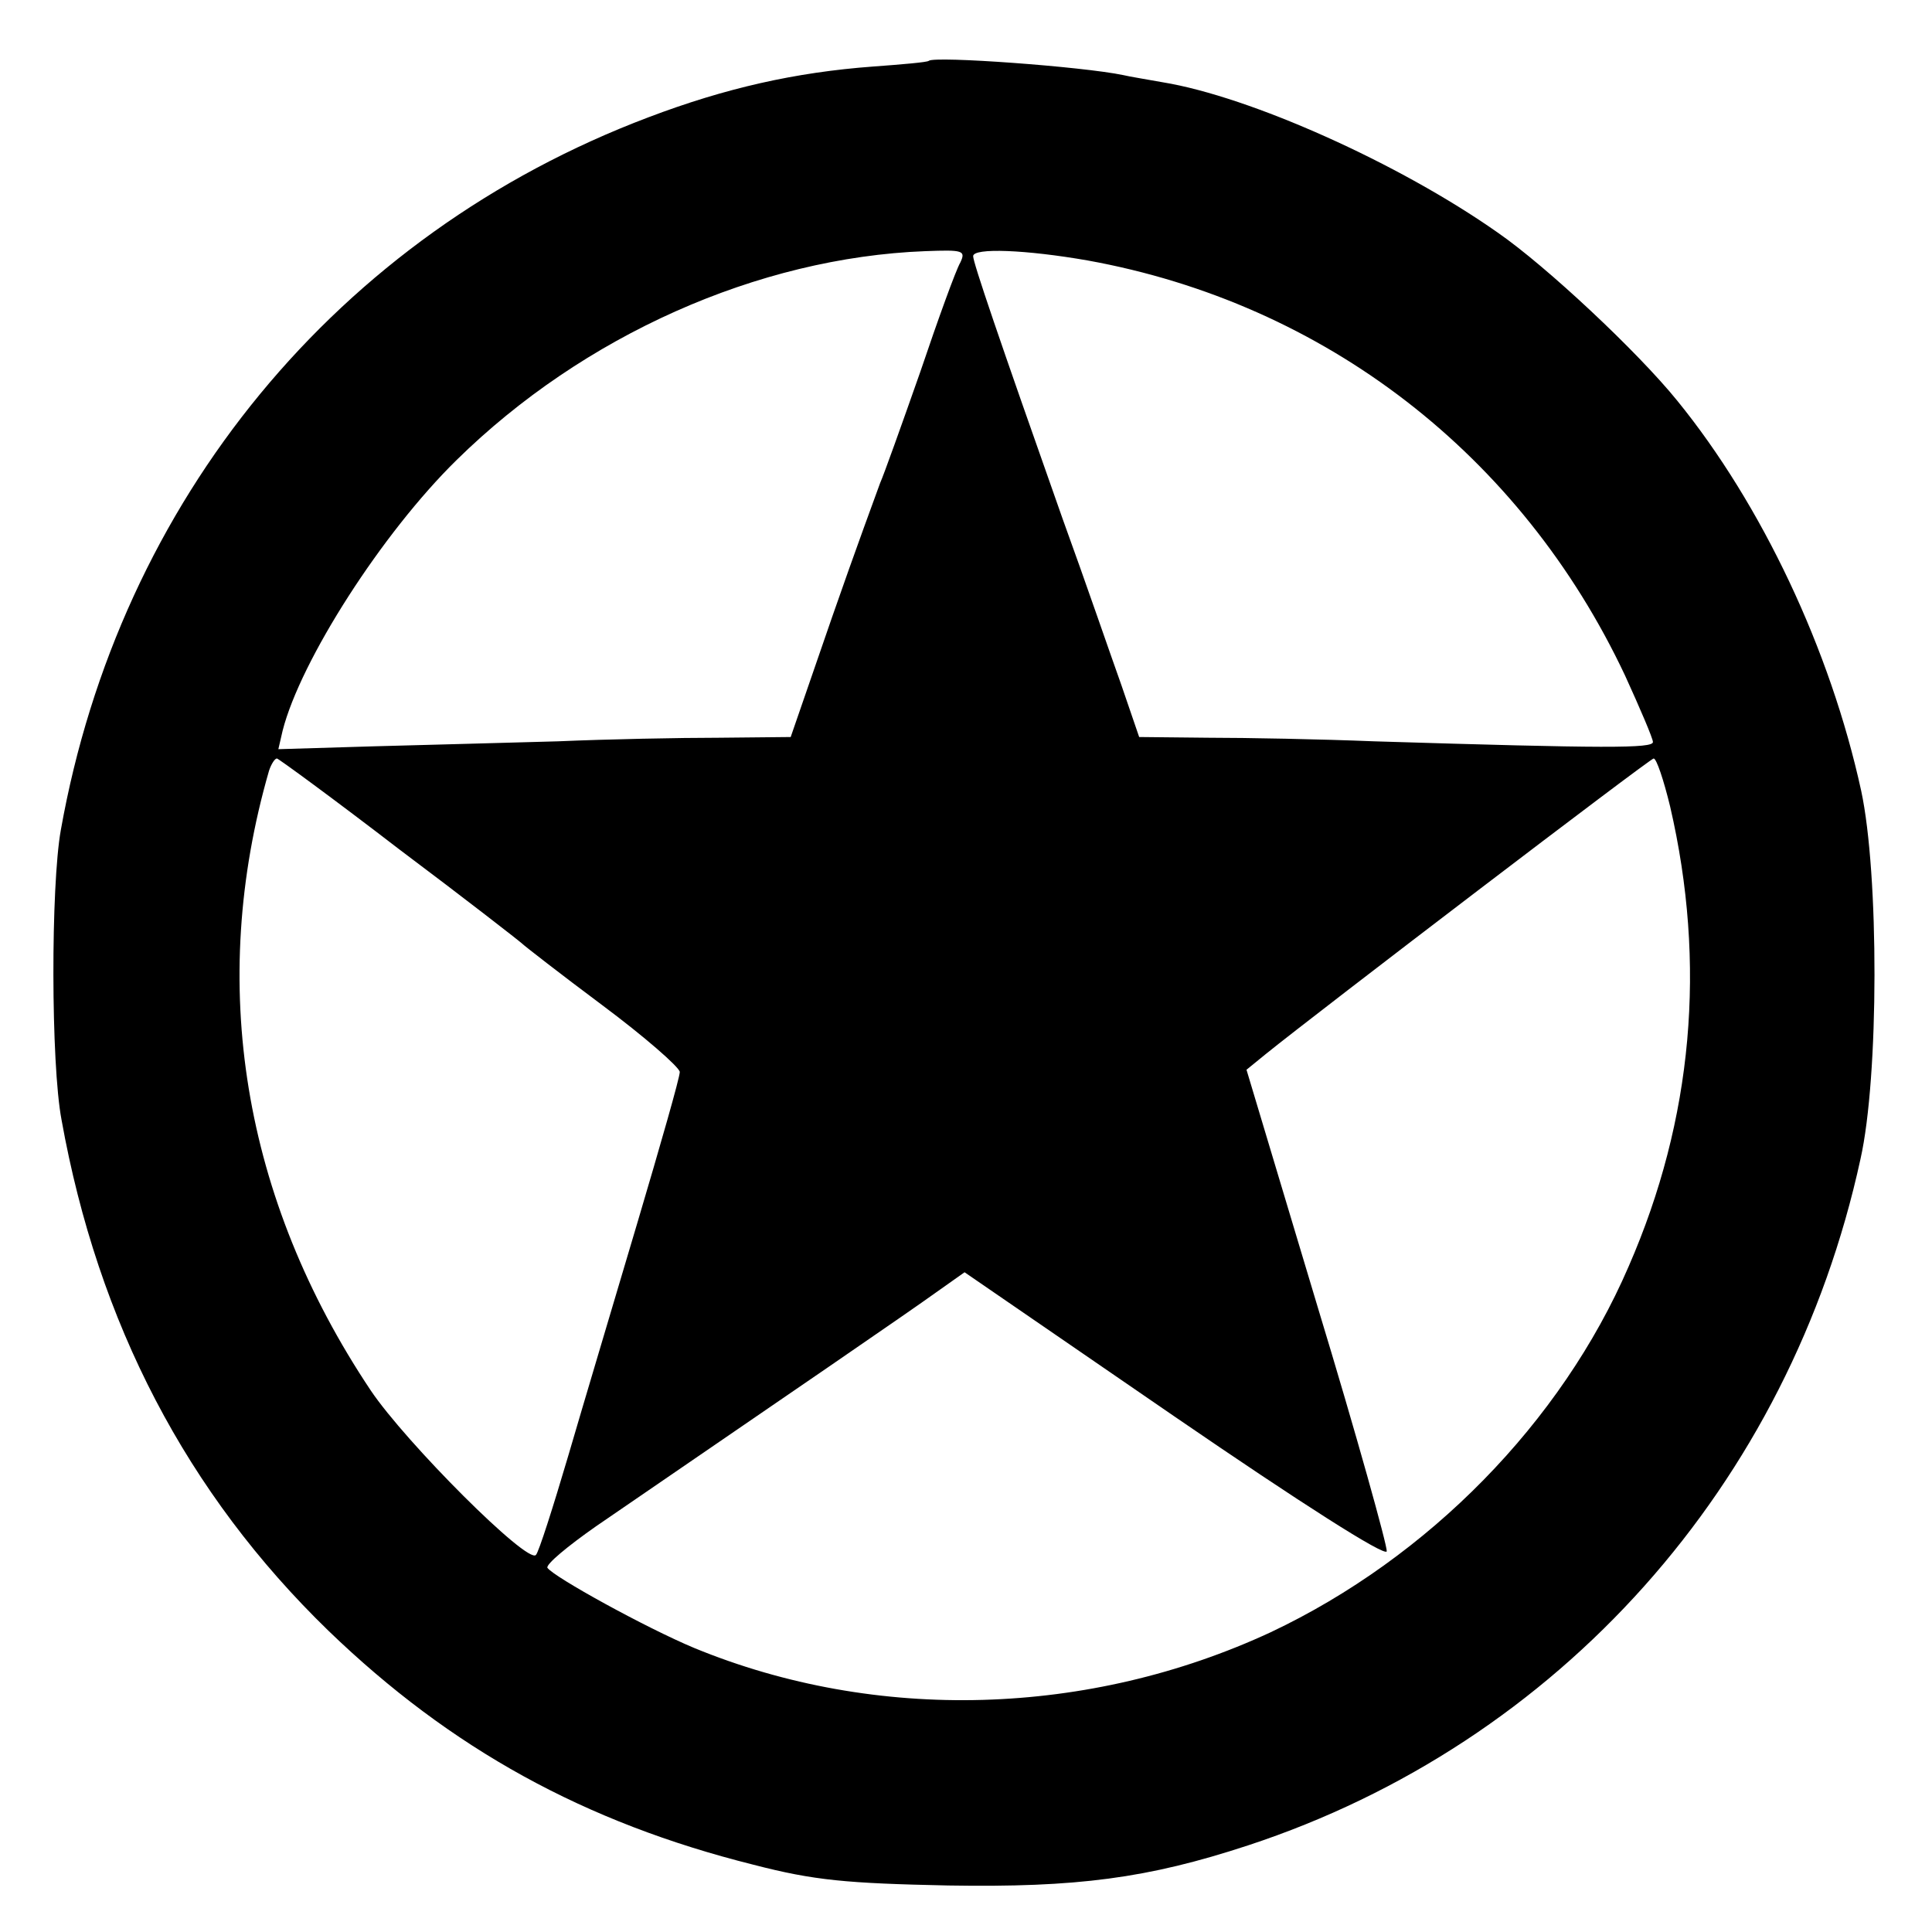 <?xml version="1.0" standalone="no"?>
<!DOCTYPE svg PUBLIC "-//W3C//DTD SVG 20010904//EN"
 "http://www.w3.org/TR/2001/REC-SVG-20010904/DTD/svg10.dtd">
<svg version="1.0" xmlns="http://www.w3.org/2000/svg"
 width="270pt" height="270pt" viewBox="0 0 270 270"
 preserveAspectRatio="xMidYMid meet">
<g transform="translate(0,270) scale(0.1,-0.1)"
fill="#000000" stroke="none">
<path d="M1298 2615 c-2 -2 -37 -5 -78 -8 -108 -8 -206 -30 -314 -71 -434
-164 -739 -535 -821 -996 -14 -78 -14 -326 1 -405 51 -284 175 -522 373 -714
171 -165 358 -268 594 -327 85 -22 130 -26 272 -29 180 -3 279 10 419 56 435
143 757 504 856 959 26 115 26 399 1 515 -43 197 -139 400 -257 545 -55 68
-183 188 -251 235 -138 97 -346 190 -468 210 -22 4 -47 8 -55 10 -57 12 -264
27 -272 20z m44 -282 c-6 -10 -31 -79 -56 -153 -26 -74 -51 -144 -56 -155 -4
-11 -35 -95 -67 -187 l-58 -168 -100 -1 c-55 0 -156 -2 -225 -5 -69 -2 -185
-5 -258 -7 l-133 -4 6 26 c25 98 139 276 243 378 177 174 421 283 655 292 53
2 57 1 49 -16z m178 3 c332 -60 606 -272 751 -580 21 -46 39 -88 39 -93 0 -9
-65 -9 -390 1 -74 3 -178 5 -232 5 l-96 1 -25 73 c-14 39 -50 144 -82 232 -90
255 -125 358 -125 367 0 12 74 9 160 -6z m-962 -823 c92 -69 169 -129 172
-132 3 -3 53 -42 112 -86 59 -44 107 -86 108 -93 0 -8 -27 -102 -59 -210 -32
-108 -76 -255 -97 -327 -21 -71 -41 -134 -45 -138 -11 -14 -182 157 -231 230
-179 268 -228 568 -142 866 3 9 8 17 11 17 2 0 80 -57 171 -127z m1776 60 c51
-220 32 -437 -58 -643 -94 -218 -280 -407 -500 -511 -254 -118 -551 -127 -806
-22 -67 28 -196 99 -205 112 -2 5 28 30 68 58 273 187 438 300 474 326 l41 29
294 -202 c175 -120 294 -196 296 -188 1 7 -42 162 -97 343 l-99 330 27 22 c73
59 537 413 542 413 4 0 14 -30 23 -67z"/>
</g>
</svg>

